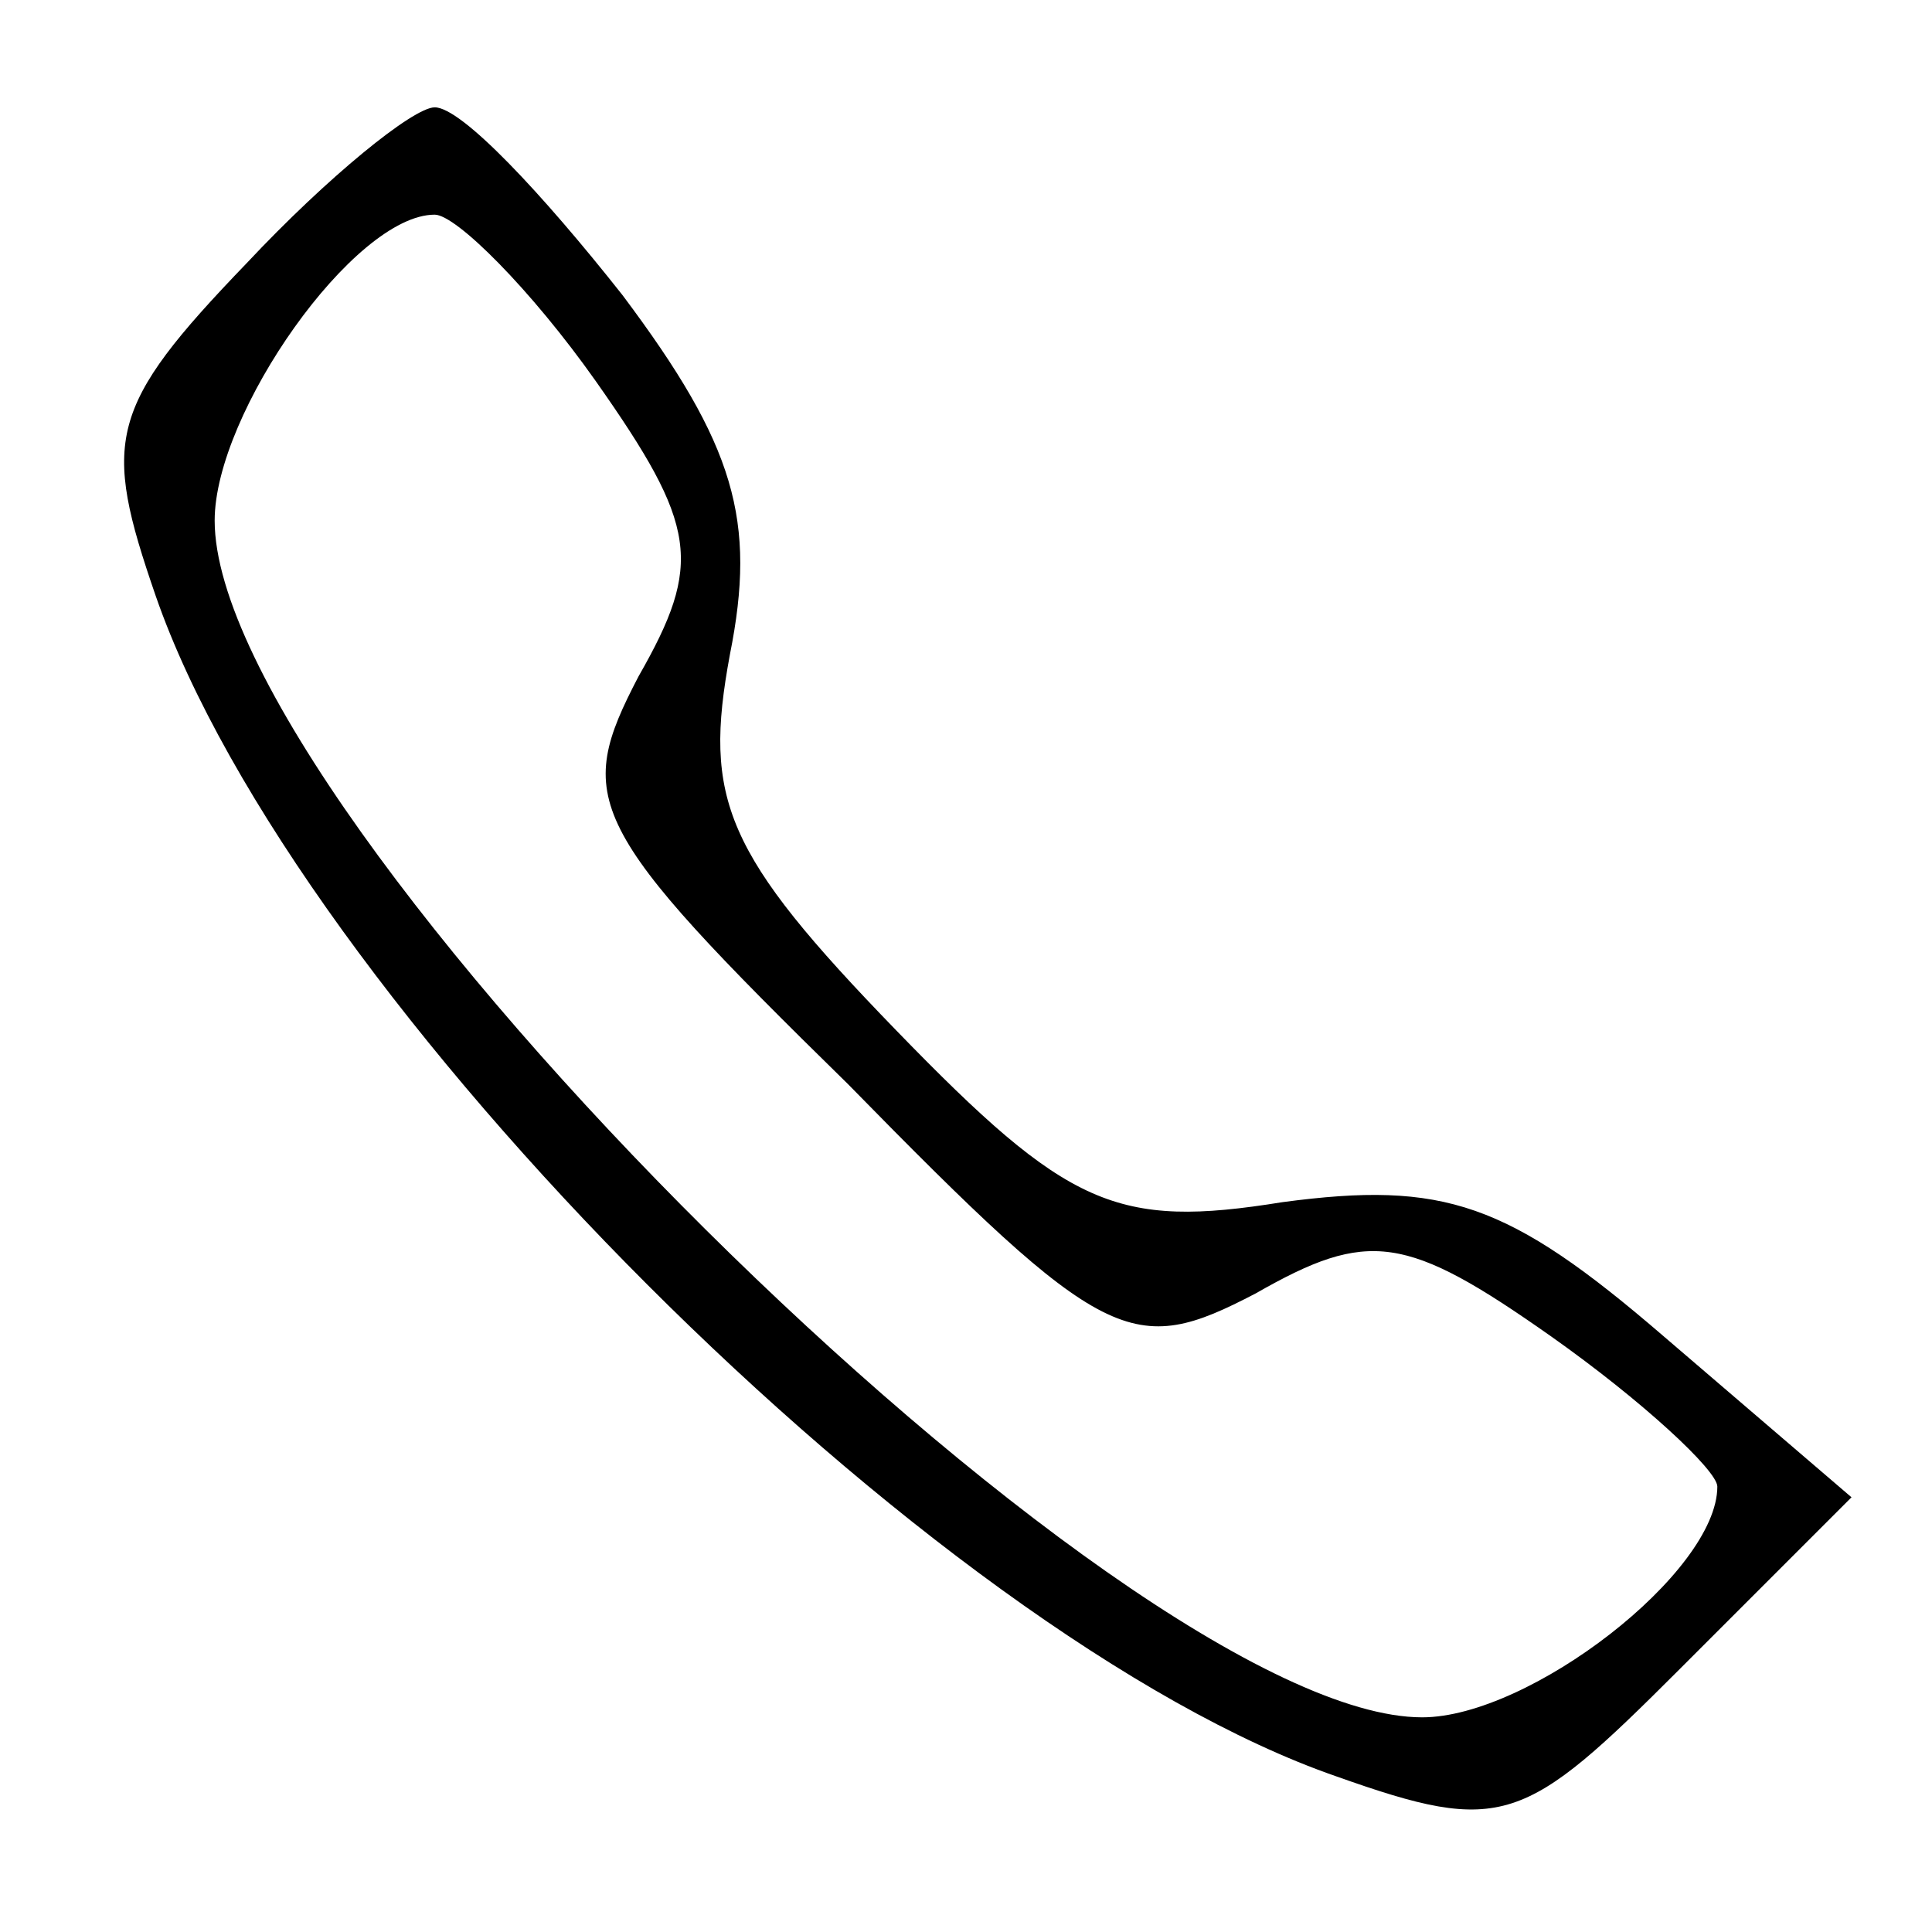 <?xml version="1.0" standalone="no"?>
<!DOCTYPE svg PUBLIC "-//W3C//DTD SVG 20010904//EN"
 "http://www.w3.org/TR/2001/REC-SVG-20010904/DTD/svg10.dtd">
<svg version="1.0" xmlns="http://www.w3.org/2000/svg"
 width="36pt" height="36pt" viewBox="0 0 36 36"
 preserveAspectRatio="xMidYMid meet">

<g transform="translate(0,36) scale(0.1,-0.1)"
fill="#000000" stroke="none">
<path d="M46 311 c-26 -27 -27 -33 -17 -62 26 -75 145 -194 220 -220 31 -11
35 -9 64 20 l32 32 -35 30 c-29 25 -41 29 -71 25 -31 -5 -40 -1 -72 32 -32 33
-36 43 -31 70 5 25 1 39 -20 67 -15 19 -30 35 -35 35 -4 0 -20 -13 -35 -29z
m65 -22 c19 -27 20 -34 8 -55 -12 -23 -10 -28 39 -76 48 -49 53 -51 76 -39 21
12 28 11 55 -8 17 -12 31 -25 31 -28 0 -16 -35 -43 -55 -43 -56 0 -225 168
-225 223 0 20 26 57 41 57 4 0 18 -14 30 -31z"/>
</g>
</svg>

